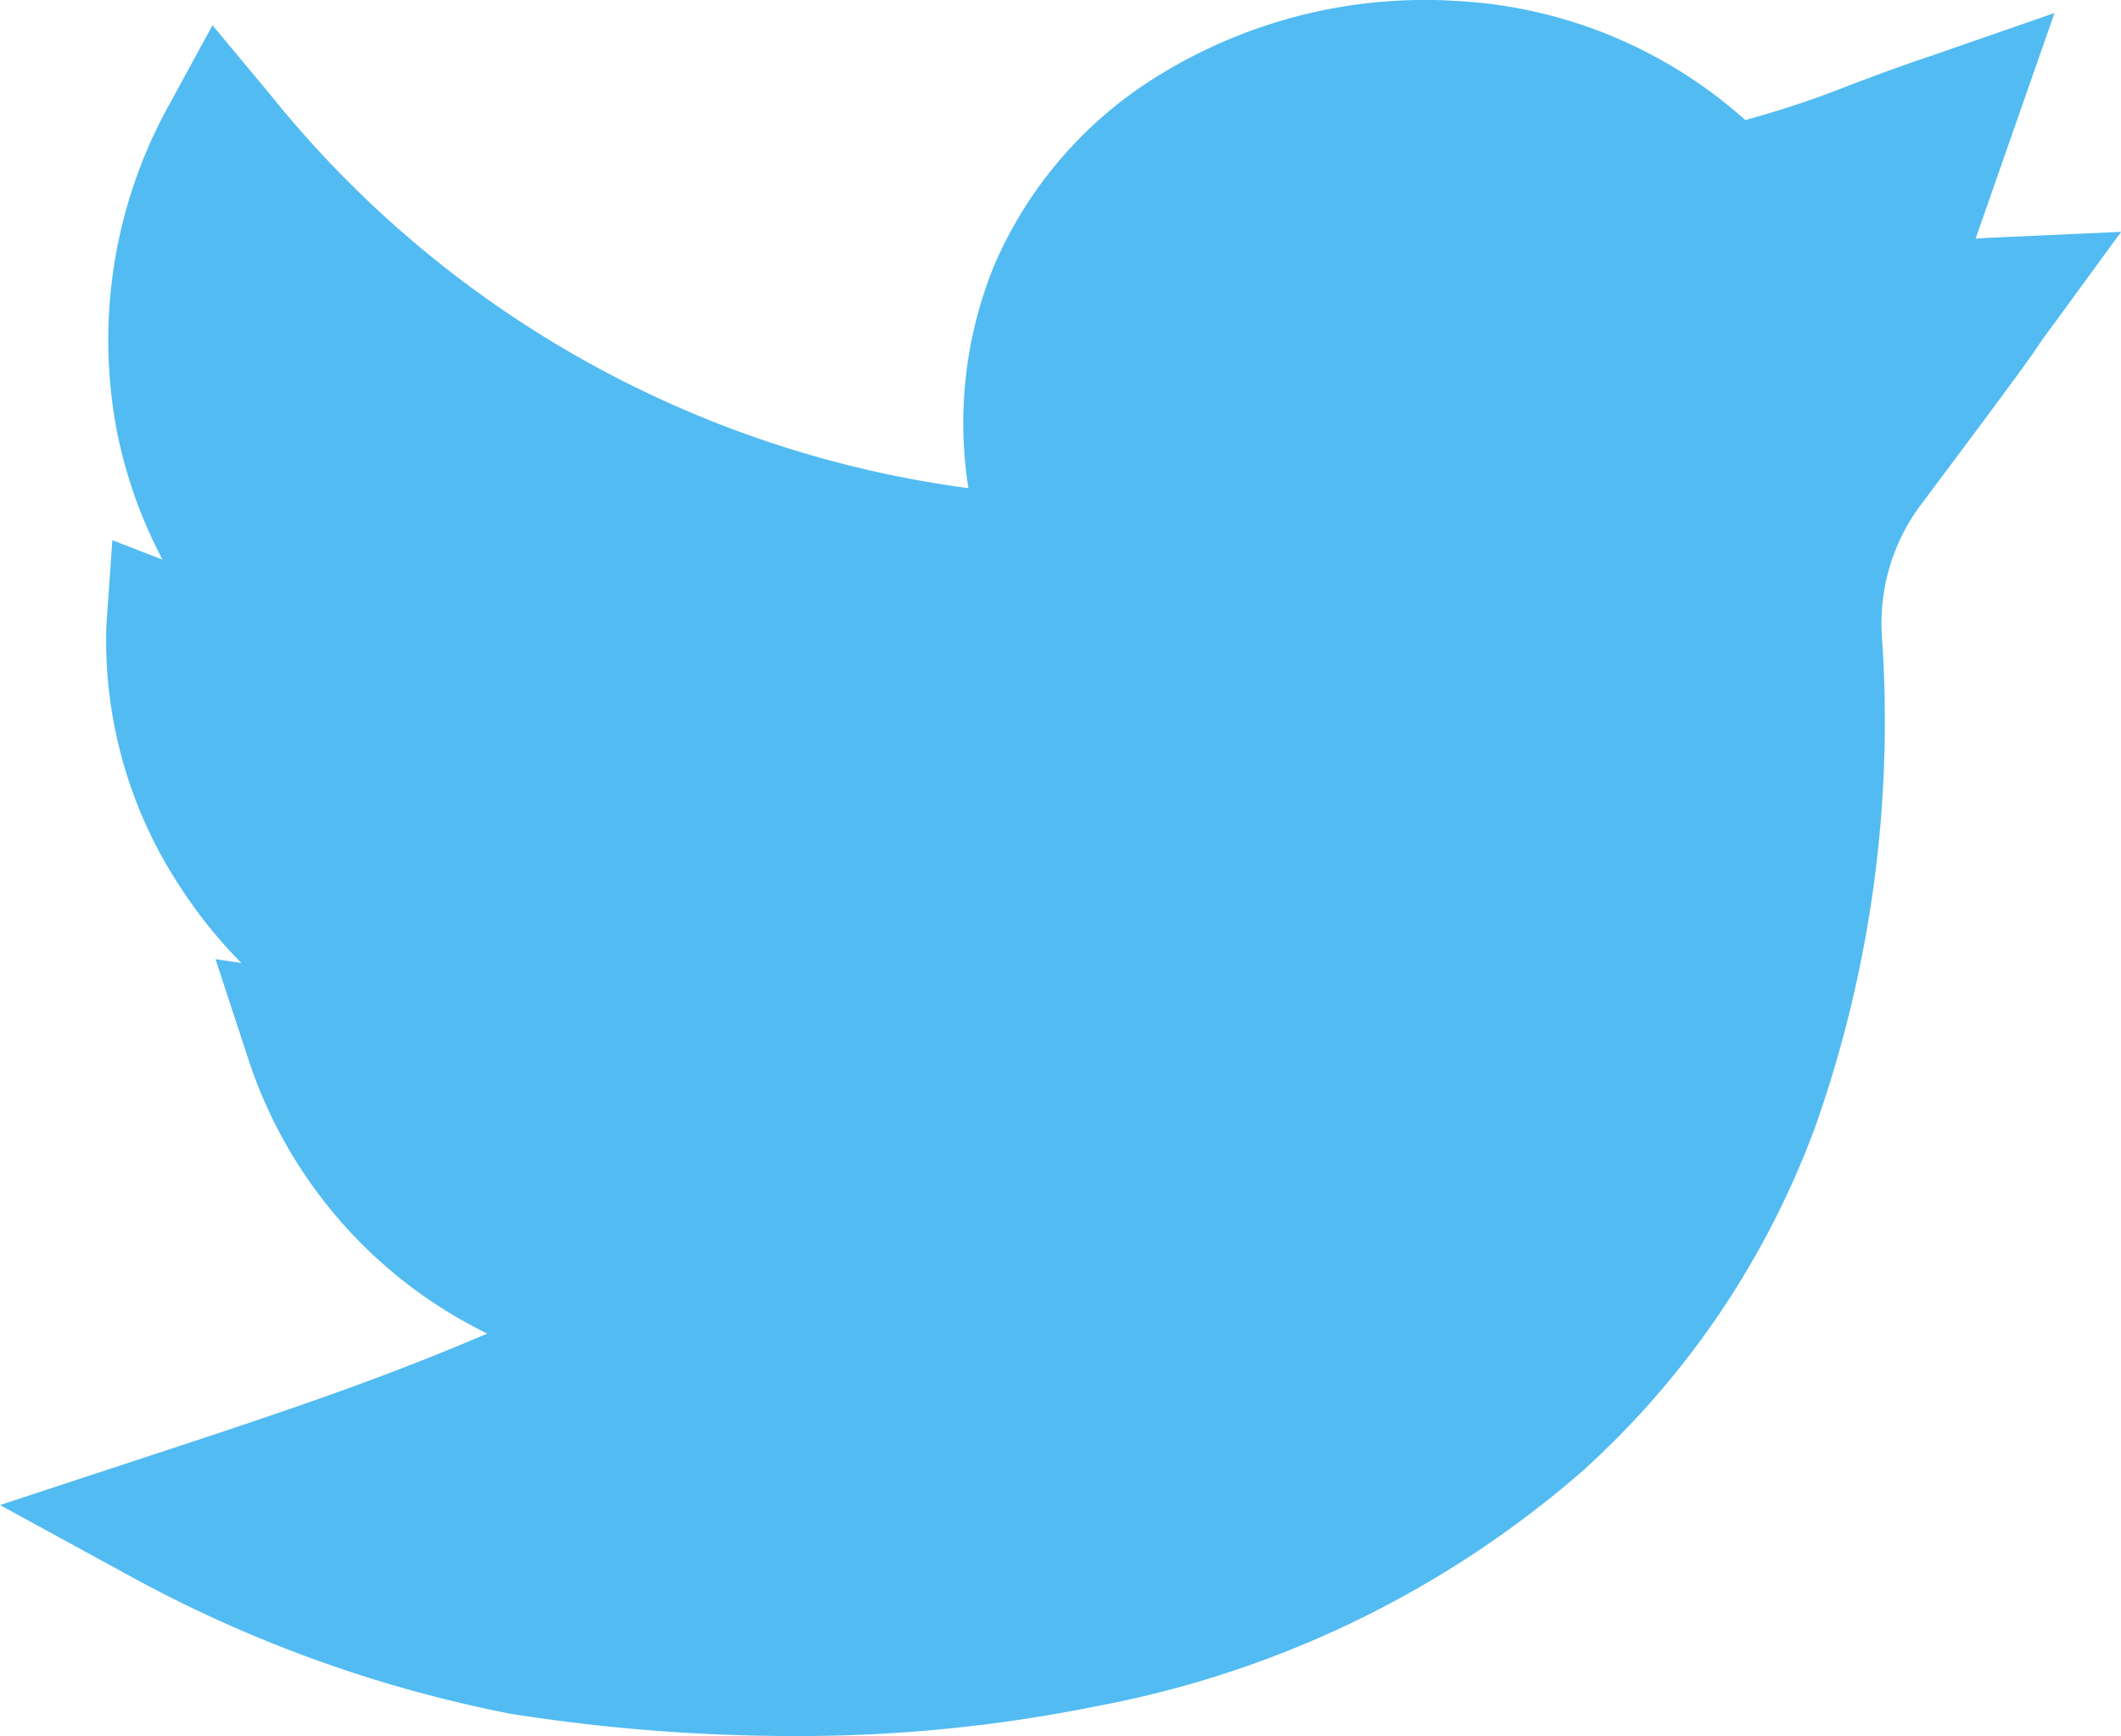 <svg xmlns="http://www.w3.org/2000/svg" width="26.88" height="22" viewBox="0 0 26.88 22">
  <path id="_043-twitter" data-name="043-twitter" d="M10.028,22a23.064,23.064,0,0,1-3.562-.283,16.719,16.719,0,0,1-4.873-1.774L0,19.073l1.724-.567c1.885-.62,3.031-1,4.451-1.606a5.921,5.921,0,0,1-3.044-3.527l-.4-1.218.329.05a5.982,5.982,0,0,1-.749-.924,5.671,5.671,0,0,1-.962-3.372l.075-1.063.636.247a5.949,5.949,0,0,1-.576-1.616,6.149,6.149,0,0,1,.655-4.14L2.693.321l.741.89a13.644,13.644,0,0,0,8.839,4.976,5.287,5.287,0,0,1,.321-2.809A5.259,5.259,0,0,1,14.732.928,6.422,6.422,0,0,1,18.459.013a5.953,5.953,0,0,1,3.659,1.509,12.284,12.284,0,0,0,1.339-.447C23.751.964,24.084.839,24.5.7L26.037.166l-1,2.86c.066-.006.134-.01.205-.013l1.64-.074-.969,1.325c-.056.076-.07.1-.089.127-.078.118-.175.264-1.506,2.041a2.506,2.506,0,0,0-.468,1.632,15.434,15.434,0,0,1-.842,6.207,10.985,10.985,0,0,1-2.949,4.368,13.023,13.023,0,0,1-6.173,2.985A19,19,0,0,1,10.028,22Zm0,0" transform="translate(0 -0.001)" fill="#52bbf2"/>
</svg>
